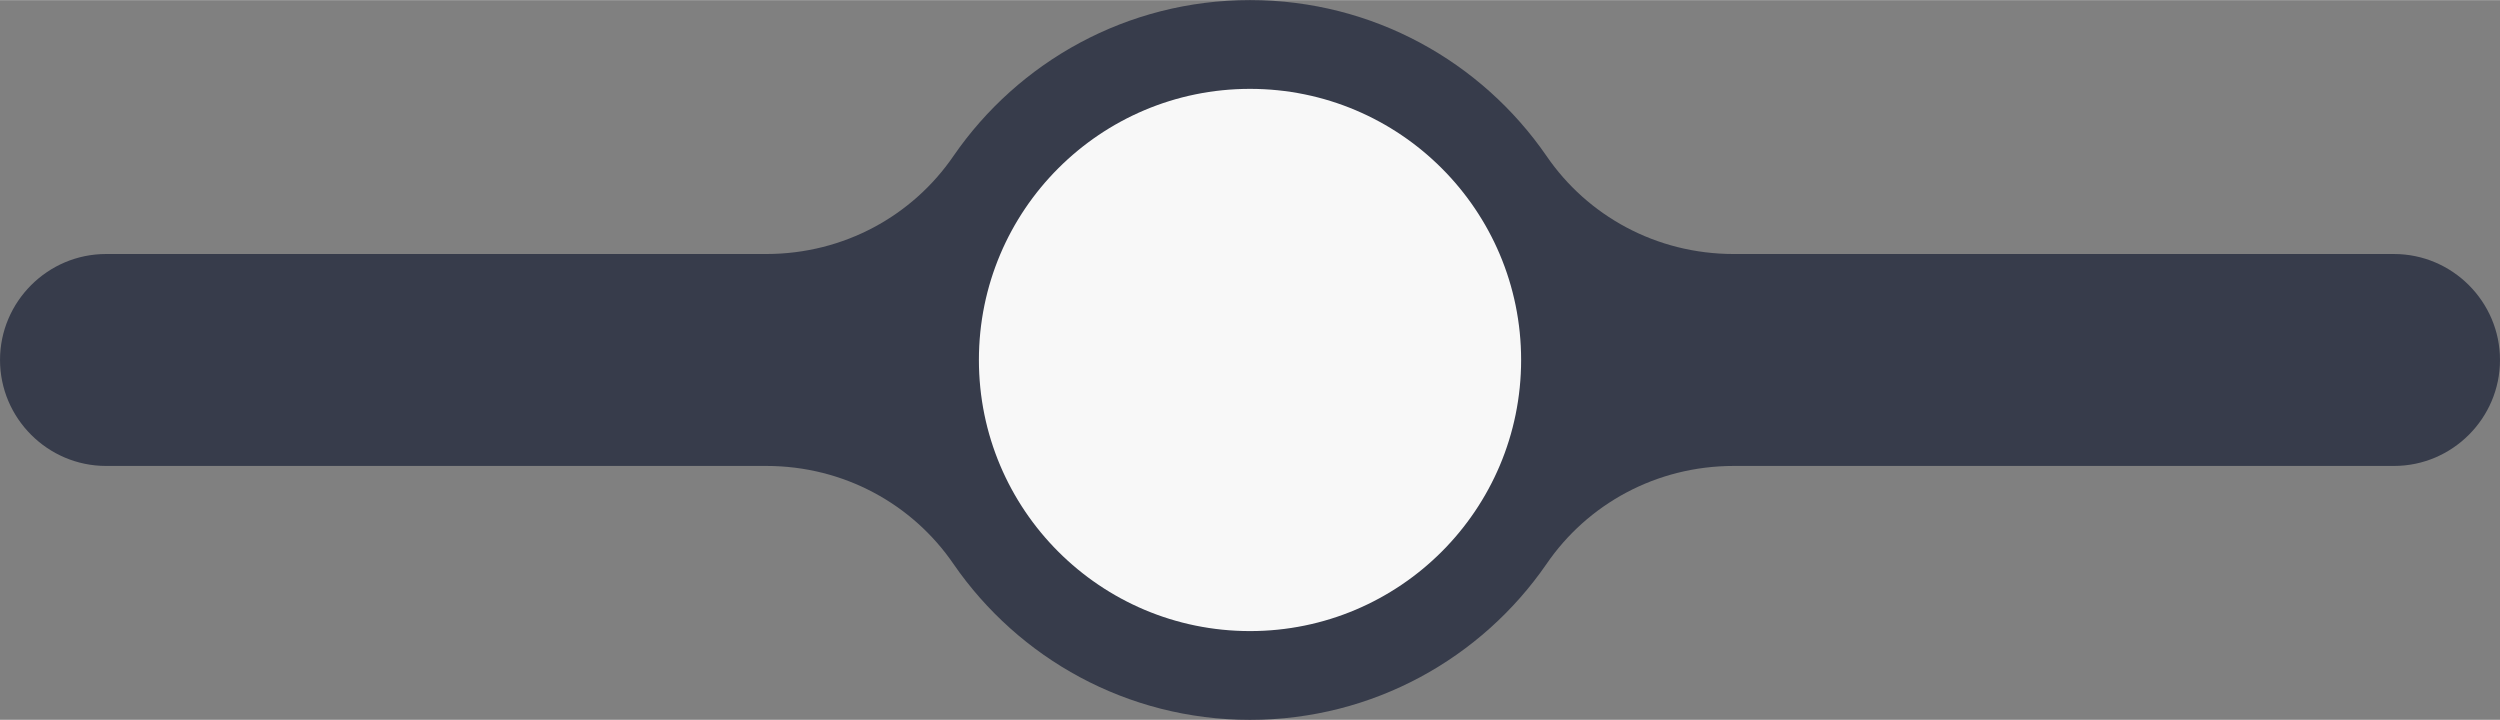 <?xml version="1.0" encoding="UTF-8"?>
<!DOCTYPE svg PUBLIC "-//W3C//DTD SVG 1.1//EN" "http://www.w3.org/Graphics/SVG/1.1/DTD/svg11.dtd">
<!-- Creator: CorelDRAW 2018 (64-Bit) -->
<svg xmlns="http://www.w3.org/2000/svg" xml:space="preserve" width="5.556in" height="1.6in" version="1.1" style="shape-rendering:geometricPrecision; text-rendering:geometricPrecision; image-rendering:optimizeQuality; fill-rule:evenodd; clip-rule:evenodd"
viewBox="0 0 5556.3 1599.61"
 xmlns:xlink="http://www.w3.org/1999/xlink">
 <rect x="0" y="0" width="5556.3" height="1599.61" fill="#808080" stroke="none"/>
 <defs>
  <style type="text/css">
   <![CDATA[
    .fil0 {fill:#373C4B}
    .fil1 {fill:#F8F8F8}
   ]]>
  </style>
 </defs>
 <g id="Layer_x0020_1">
  <path class="fil0" d="M3437.17 1253.2c-144.24,209.27 -385.6,346.45 -659,346.45 -273.36,0 -514.74,-137.17 -658.99,-346.39 -90.74,-132.67 -243.33,-217.95 -416.21,-217.95l-1467.42 0c-129.49,0 -235.51,-105.98 -235.51,-235.51l0 0c0,-129.53 105.98,-235.51 235.51,-235.51l1468.09 0c172.6,-0.22 324.91,-85.45 415.54,-217.94 144.24,-209.26 385.59,-346.4 658.99,-346.4 273.4,0 514.75,137.18 658.99,346.44 90.74,132.67 243.4,217.9 416.28,217.9l1467.34 -0c129.53,0 235.51,105.98 235.51,235.51l0 0c0,129.53 -106.02,235.51 -235.51,235.51l-1467.34 0c-172.88,0 -325.53,85.22 -416.27,217.89z"/>
  <path class="fil1" d="M2778.18 197.26c-332.78,0 -602.55,269.77 -602.55,602.55 0,332.78 269.77,602.55 602.55,602.55 332.78,0 602.55,-269.77 602.55,-602.55 0,-332.78 -269.77,-602.55 -602.55,-602.55z"/>
 </g>
</svg>
